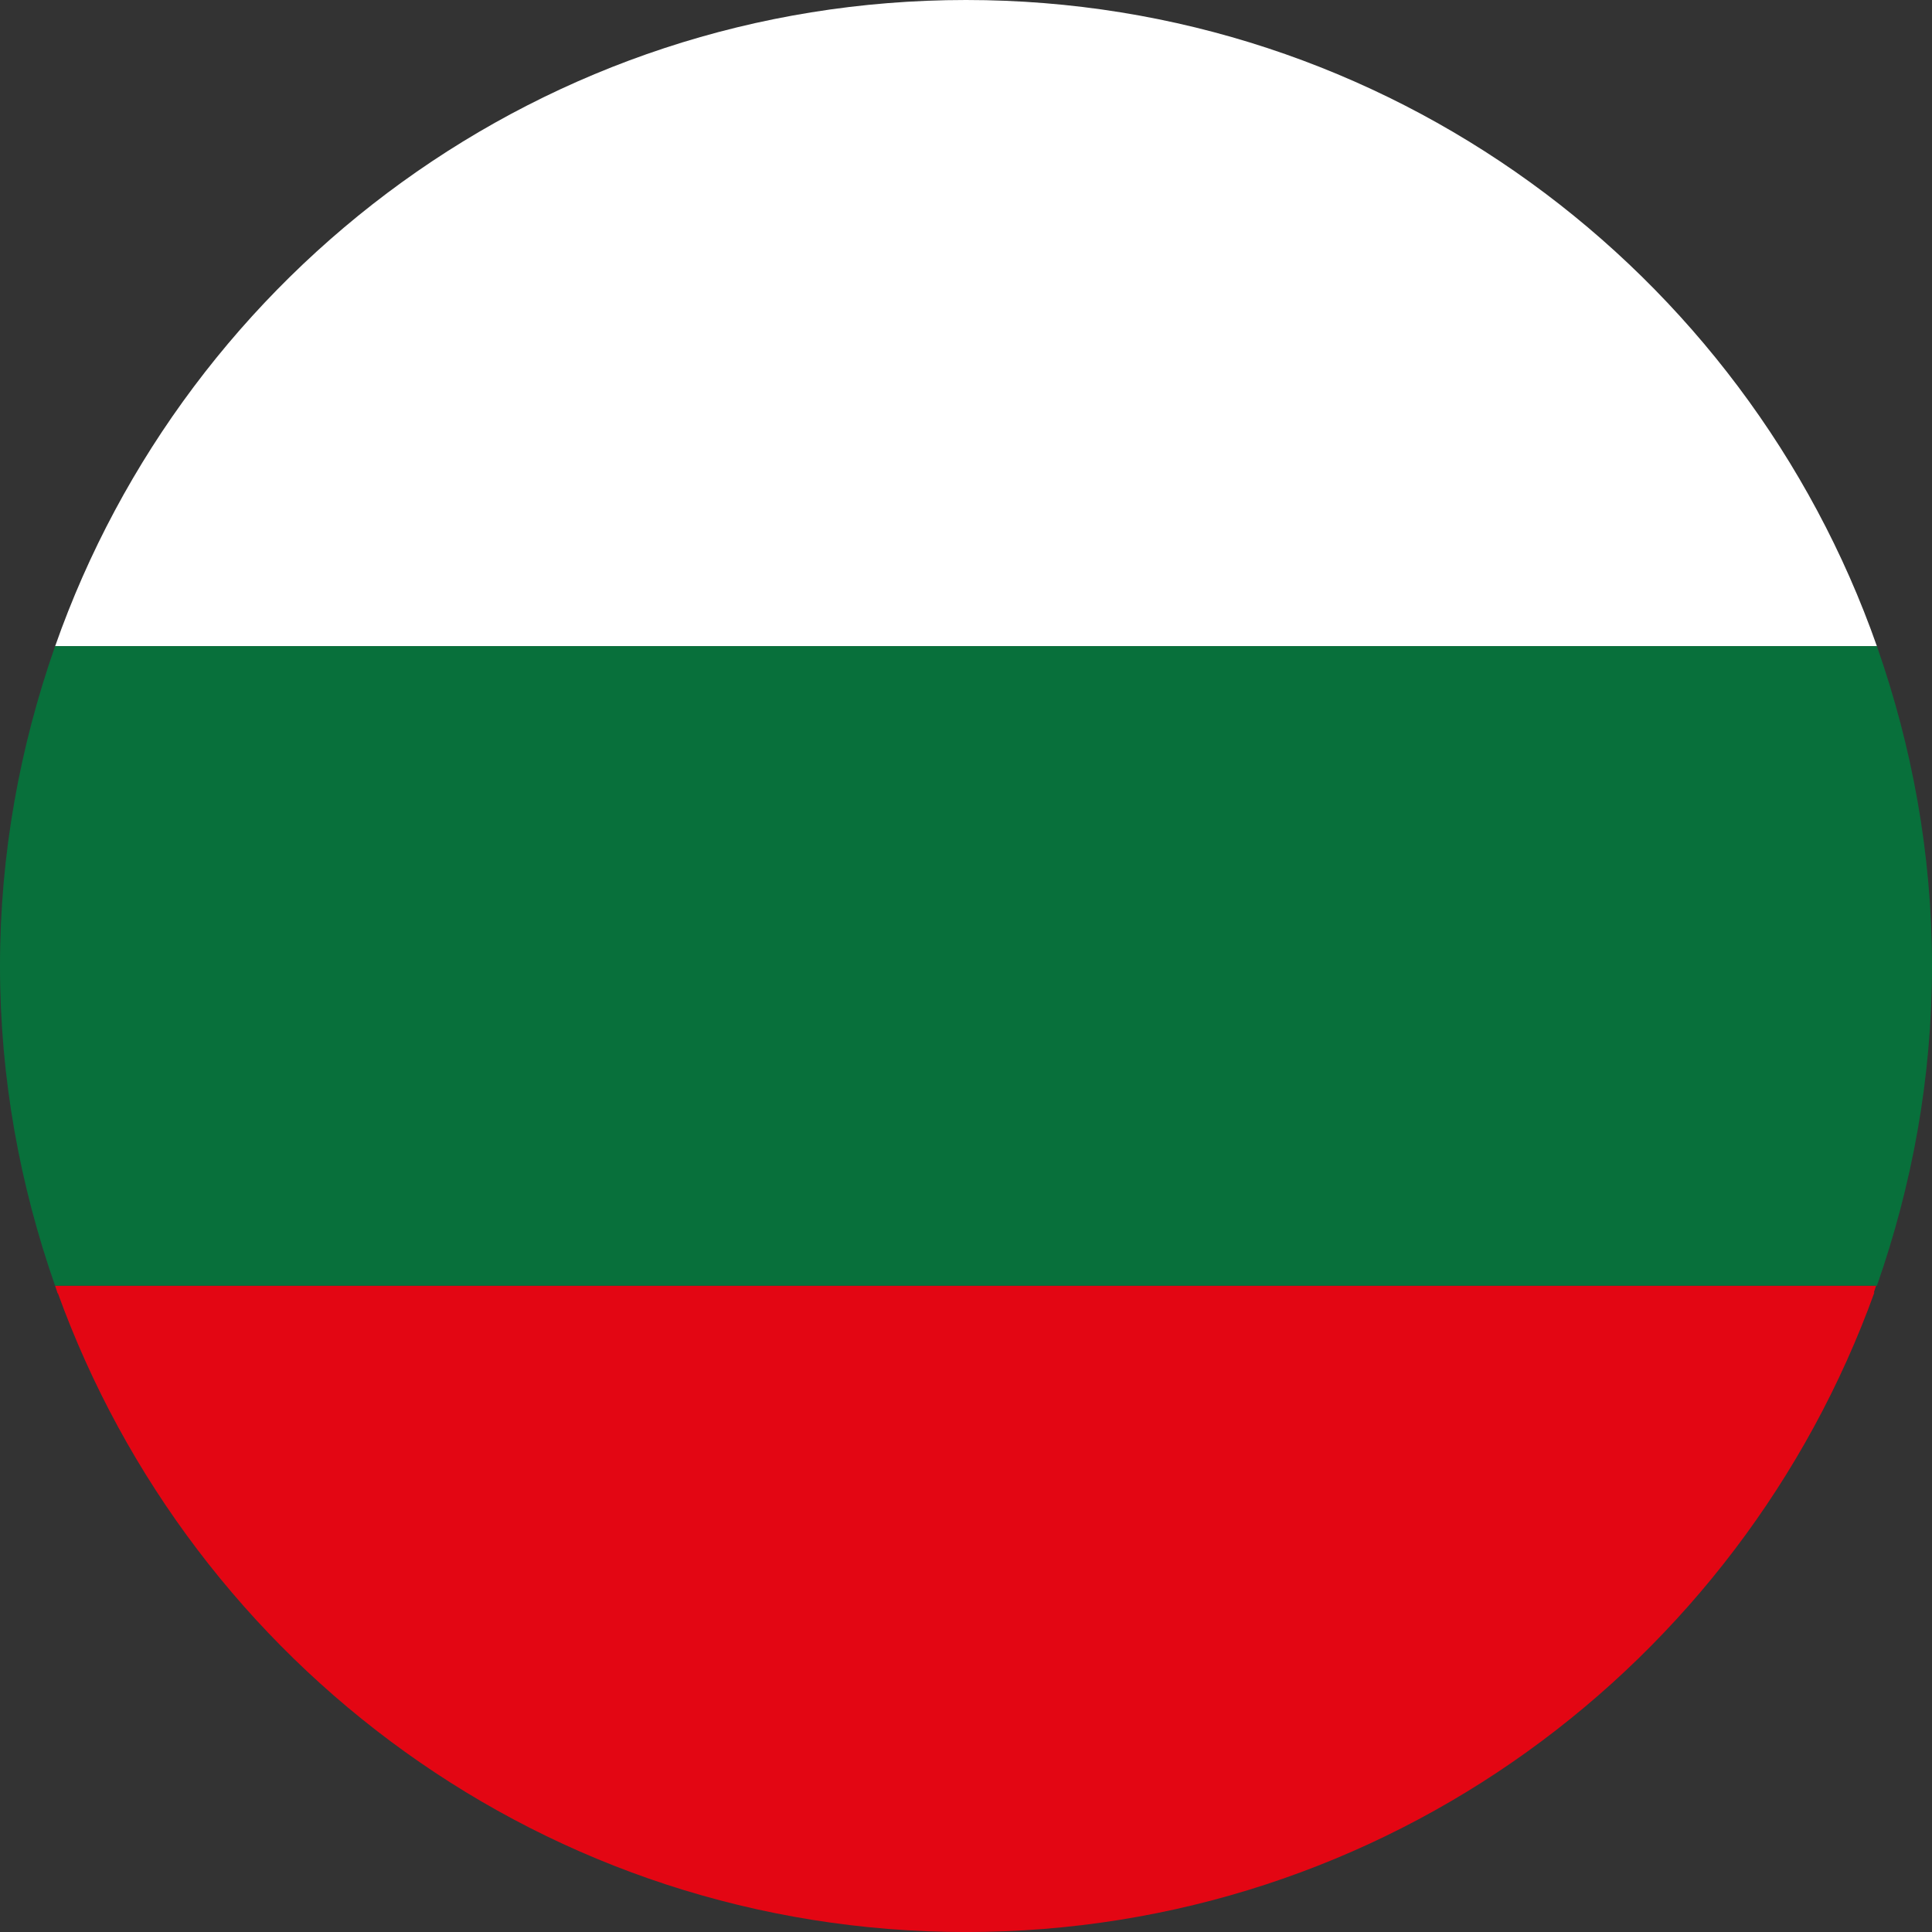 <svg width="56" height="56" viewBox="0 0 56 56" fill="none" xmlns="http://www.w3.org/2000/svg">
<rect x="0" y="0" width="56" height="56" fill="#333333" stroke="none"/>
<g clip-path="url(#clip0_164_53699)">
<path d="M1.598 18.731H54.403C50.58 7.841 40.222 0 28 0C15.779 0 5.421 7.841 1.598 18.731Z" fill="white"/>
<path d="M10.769 18.73H1.597C0.581 21.634 0 24.732 0 27.999C0 31.266 0.581 34.364 1.597 37.268H54.403C55.419 34.364 56 31.266 56 27.999C56 24.732 55.419 21.634 54.403 18.73H10.769Z" fill="#08703B"/>
<path d="M10.769 37.463H1.67C5.566 48.256 15.851 56.001 28 56.001C40.149 56.001 50.434 48.256 54.33 37.463H10.769Z" fill="#E30613"/>
<path d="M10.77 37.27H1.598C1.598 37.27 1.646 37.415 1.67 37.487H54.306C54.306 37.487 54.355 37.342 54.379 37.27H10.77Z" fill="#E30613"/>
</g>
<defs>
<clipPath id="clip0_164_53699">
<rect width="56" height="56" fill="white"/>
</clipPath>
</defs>
</svg>
